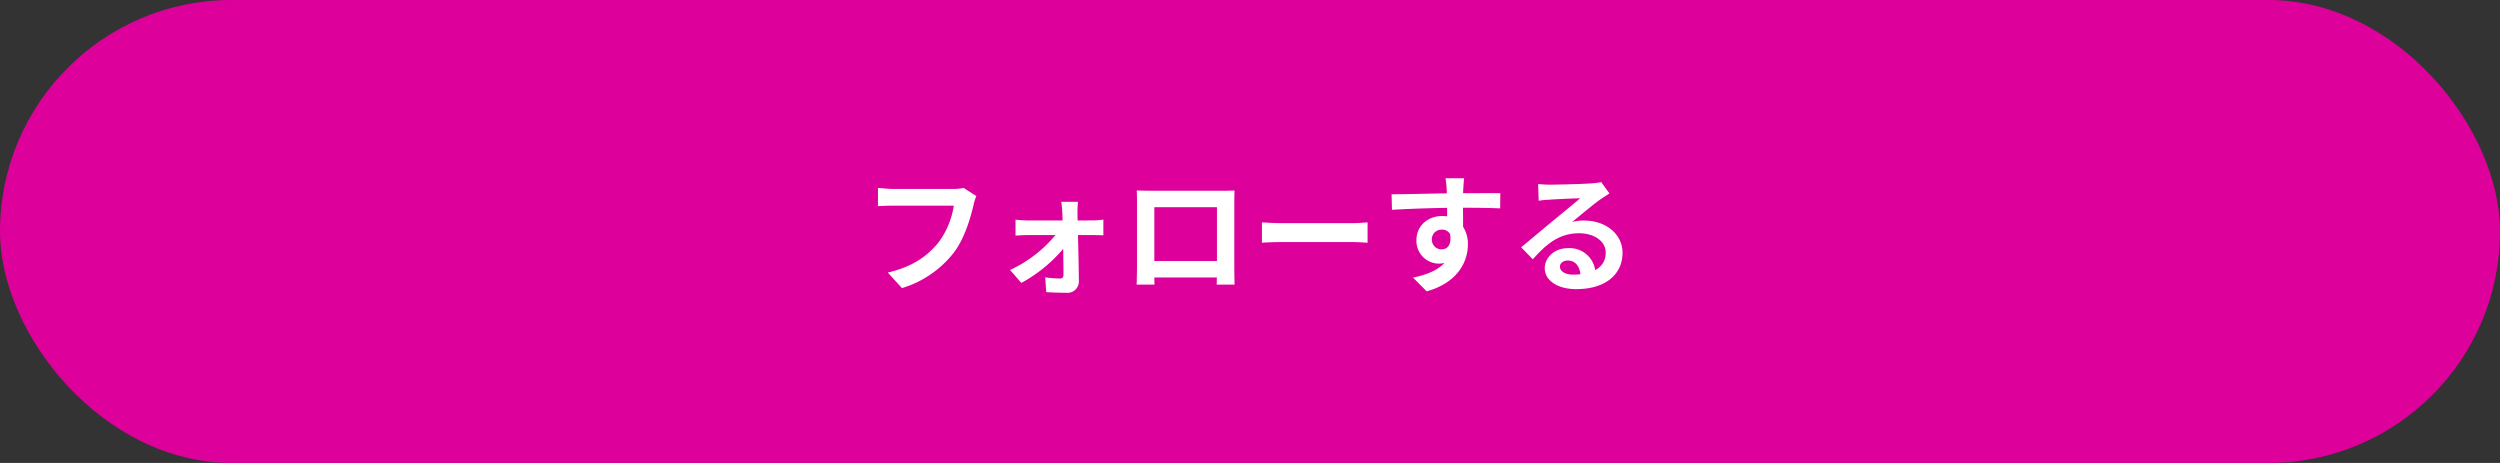 <svg xmlns="http://www.w3.org/2000/svg" width="540" height="100" viewBox="0 0 540 100">
  <rect x="0" y="0" width="540" height="100" fill="#333333" stroke="none"/>
  <g id="btn" transform="translate(-1018 -915)">
    <rect id="長方形_673" data-name="長方形 673" width="540" height="100" rx="50" transform="translate(1018 915)" fill="#dd009b"/>
    <path id="パス_5470" data-name="パス 5470" d="M22.148-20.412a9.386,9.386,0,0,1-2.212.224H7c-.924,0-2.52-.14-3.36-.224v3.948c.728-.056,2.072-.112,3.332-.112H20.02a17.724,17.724,0,0,1-3.276,7.9C14.476-5.852,11.312-3.416,5.768-2.128L8.82,1.232A22.4,22.4,0,0,0,20.076-6.5c2.324-3.108,3.556-7.448,4.2-10.192a11.4,11.4,0,0,1,.616-1.96ZM46.76-13.384l-.028-1.708a20.521,20.521,0,0,1,.112-2.324H43.232c.112.756.2,1.652.224,2.324.028.532.056,1.092.056,1.708H35.9a24.851,24.851,0,0,1-2.548-.168v3.444c.812-.056,1.82-.112,2.632-.112h5.992a28,28,0,0,1-9.8,7.532l2.436,2.8a31.828,31.828,0,0,0,9.044-7.364c.028,2.128.056,4.172.056,5.544,0,.56-.2.868-.728.868a25.578,25.578,0,0,1-3.22-.252L39.984,2.1c1.26.084,3,.14,4.34.14A2.455,2.455,0,0,0,47.04-.224c-.028-2.856-.112-6.664-.2-10H50.2c.616,0,1.484.028,2.128.056v-3.388c-.476.056-1.54.168-2.268.168Zm30.1-2.856V-4.62H63.336V-16.24Zm3.752-.9c0-.84,0-1.876.056-2.716C79.66-19.8,78.6-19.8,77.9-19.8H62.5c-.756,0-1.82-.028-2.968-.056.056.784.056,1.932.056,2.716V-3.444c0,1.344-.056,3.78-.084,3.92h3.864l-.028-1.54h13.5L76.8.476h3.864c0-.112-.056-2.8-.056-3.892Zm5.964,8.568c1.036-.084,2.912-.14,4.508-.14H106.12c1.176,0,2.6.112,3.276.14v-4.4c-.728.056-1.988.168-3.276.168H91.084c-1.456,0-3.5-.084-4.508-.168Zm36.708-.644a2.07,2.07,0,0,1,2.128-2.184,1.977,1.977,0,0,1,1.82.98c.364,2.408-.672,3.276-1.82,3.276A2.06,2.06,0,0,1,123.284-9.212Zm14.784-10.052c-1.456-.028-5.236,0-8.036,0,0-.336.028-.616.028-.84.028-.448.112-1.932.2-2.38h-4.032a18.762,18.762,0,0,1,.252,2.408,7.107,7.107,0,0,1,.028.84c-3.724.056-8.764.2-11.928.2l.084,3.36c3.416-.2,7.7-.364,11.9-.42l.028,1.848a6.653,6.653,0,0,0-1.092-.084c-3.024,0-5.544,2.044-5.544,5.18a4.885,4.885,0,0,0,4.788,5.1A5.987,5.987,0,0,0,126-4.2c-1.54,1.652-3.976,2.576-6.776,3.164l2.94,2.968c6.776-1.9,8.9-6.5,8.9-10.108a6.838,6.838,0,0,0-1.036-3.836c0-1.2,0-2.716-.028-4.116,3.752,0,6.356.056,8.036.14ZM153.748-1.68c-1.624,0-2.8-.7-2.8-1.736,0-.7.672-1.316,1.708-1.316,1.512,0,2.548,1.176,2.716,2.968A14.618,14.618,0,0,1,153.748-1.68Zm6.1-19.992a13.373,13.373,0,0,1-2.128.28c-1.568.14-7.5.28-8.96.28-.784,0-1.736-.056-2.52-.14l.112,3.612a18.3,18.3,0,0,1,2.268-.224c1.456-.112,5.264-.28,6.692-.308-1.372,1.2-4.256,3.528-5.8,4.816-1.652,1.344-4.984,4.172-6.944,5.768l2.52,2.6c2.968-3.36,5.74-5.628,10-5.628,3.22,0,5.74,1.68,5.74,4.172a4.043,4.043,0,0,1-2.268,3.78,5.583,5.583,0,0,0-5.908-4.732c-2.94,0-4.984,2.072-4.984,4.312,0,2.772,2.912,4.536,6.776,4.536,6.692,0,10.024-3.472,10.024-7.84,0-4.032-3.584-6.972-8.288-6.972a9.324,9.324,0,0,0-2.6.308c1.736-1.4,4.648-3.864,6.132-4.9q.924-.63,1.932-1.26Z" transform="translate(1204 976)" fill="#fff"/>
  </g>
</svg>
